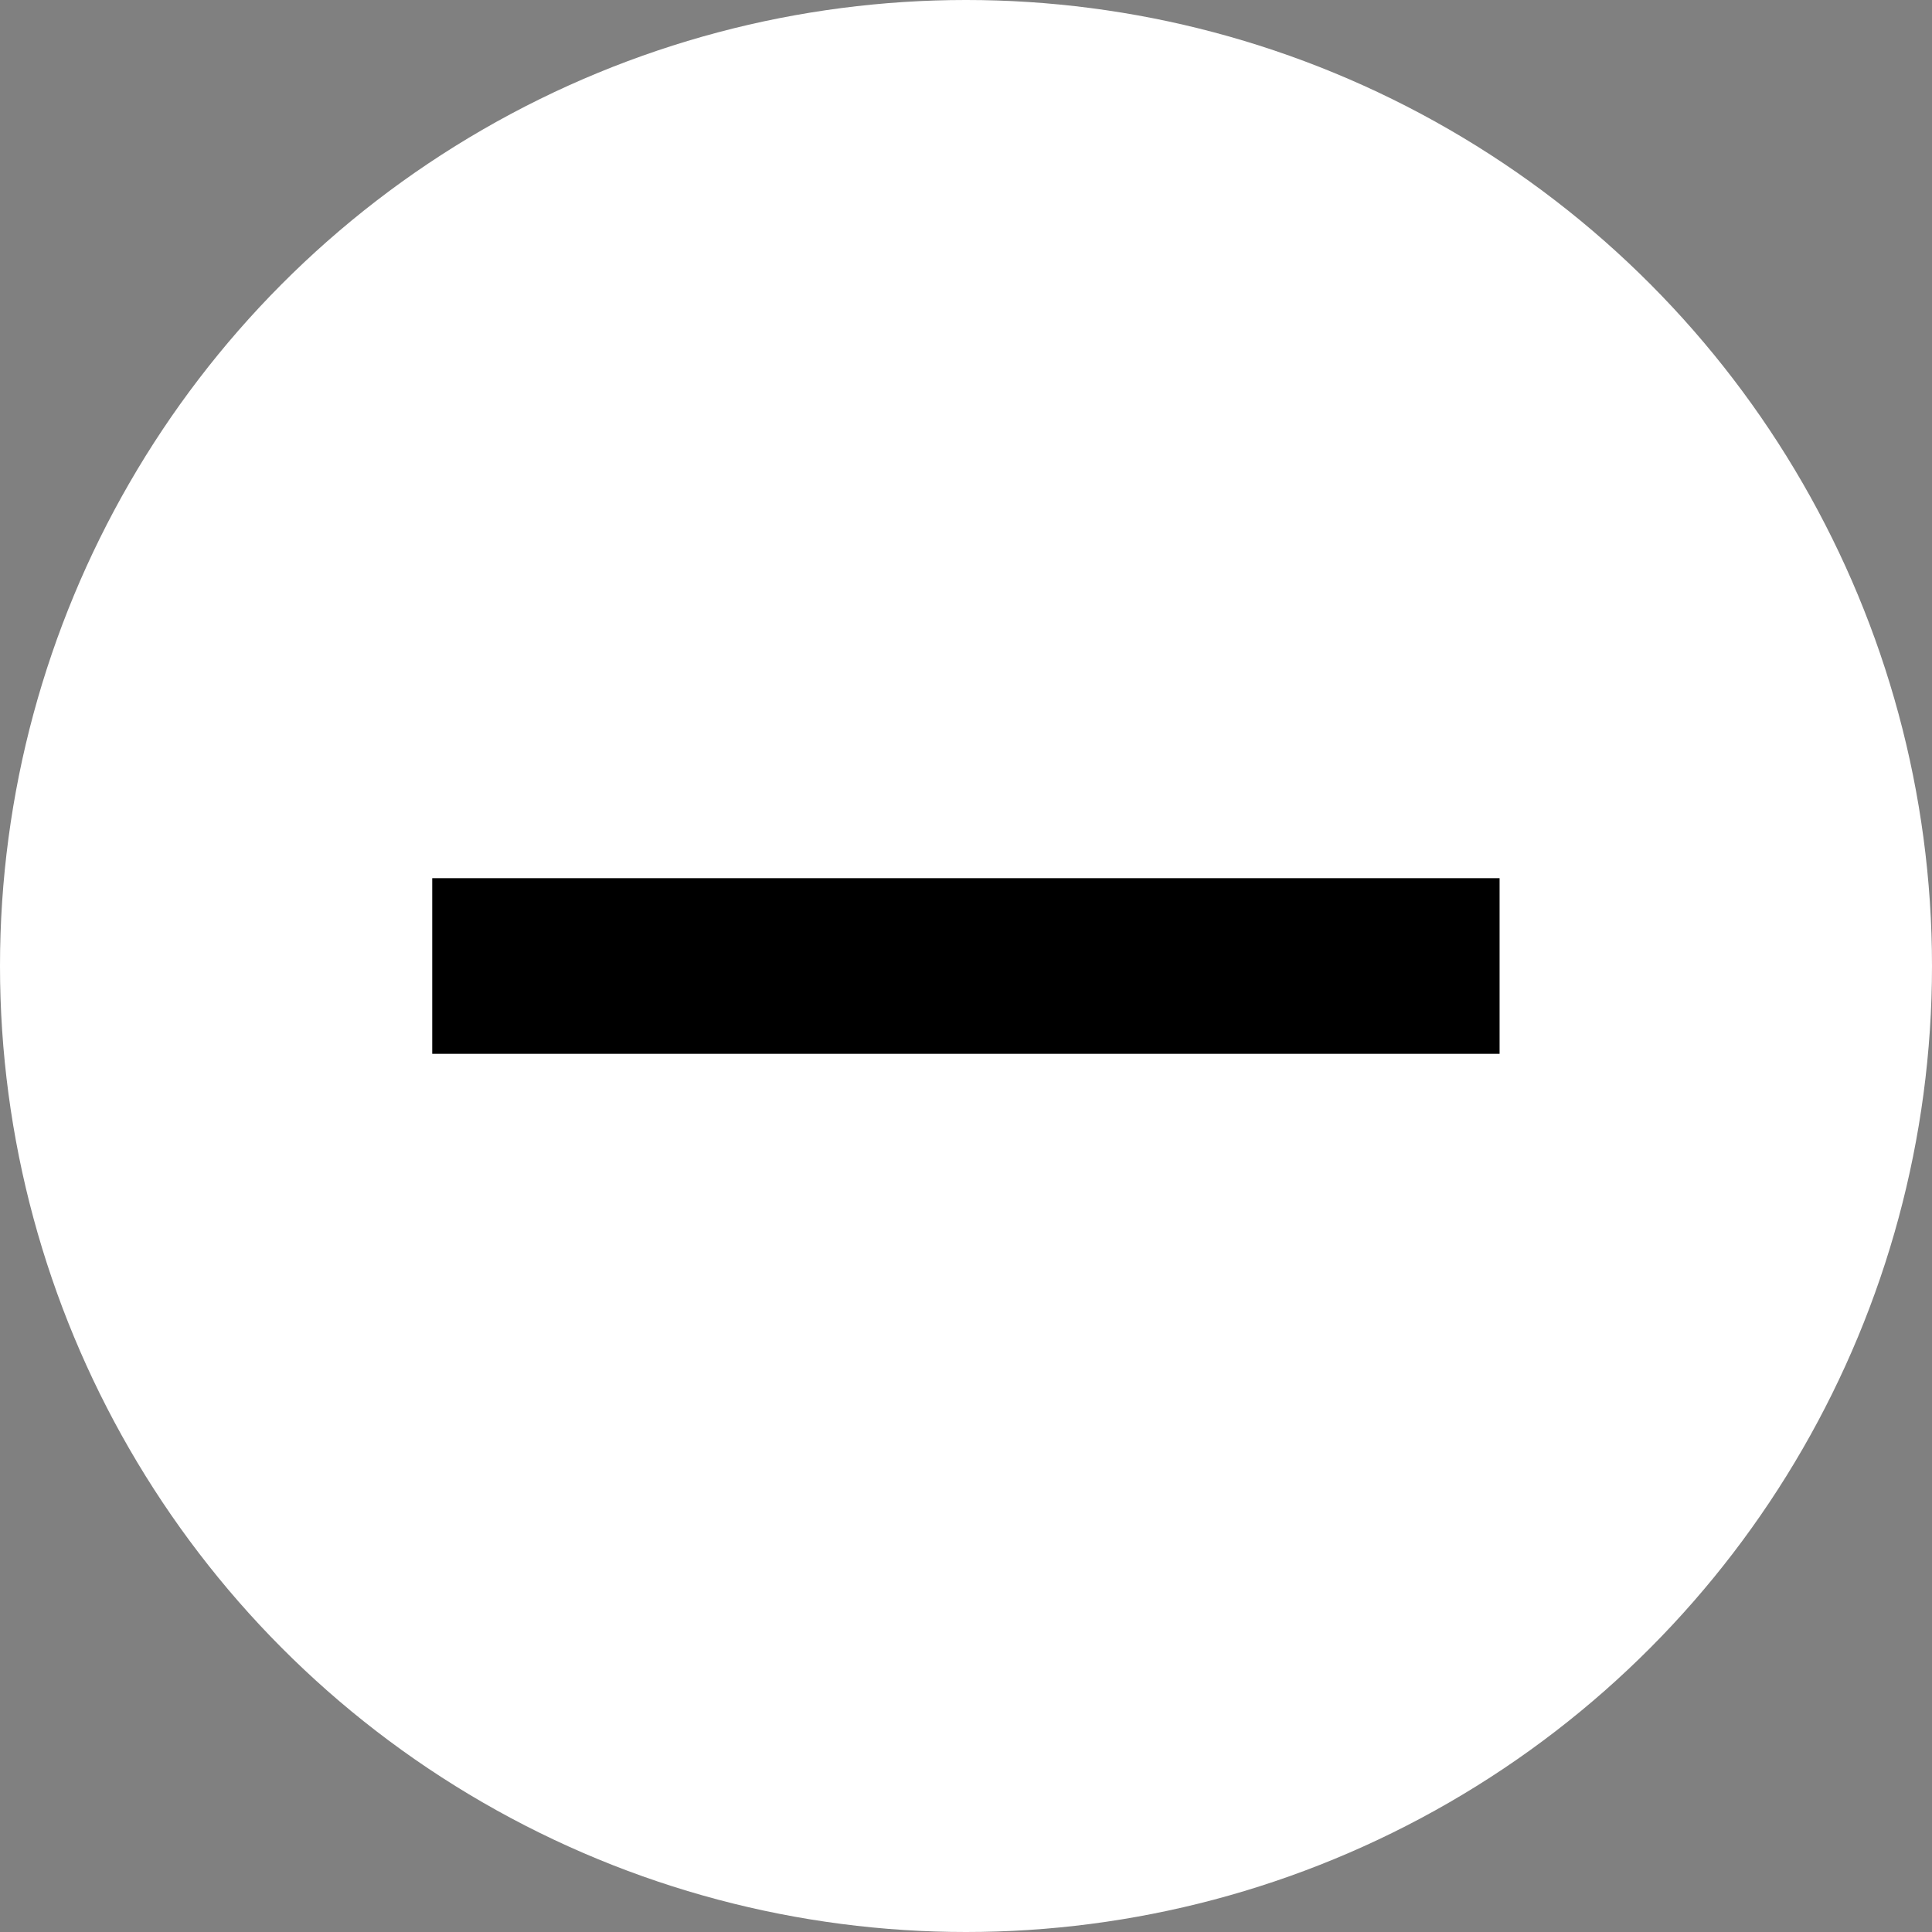 <svg width="22" height="22" viewBox="0 0 22 22" fill="none" xmlns="http://www.w3.org/2000/svg">
    <rect x="0" y="0" width="22" height="22" fill="#808080" stroke="none"/>
    <g id="minus-sign-icon">
        <circle id="Ellipse 40" cx="11" cy="11" r="11" fill="white" />
        <path id="icon" d="M16.076 11H5.922" stroke="#000000" stroke-width="2" stroke-linecap="square" />
    </g>
</svg>